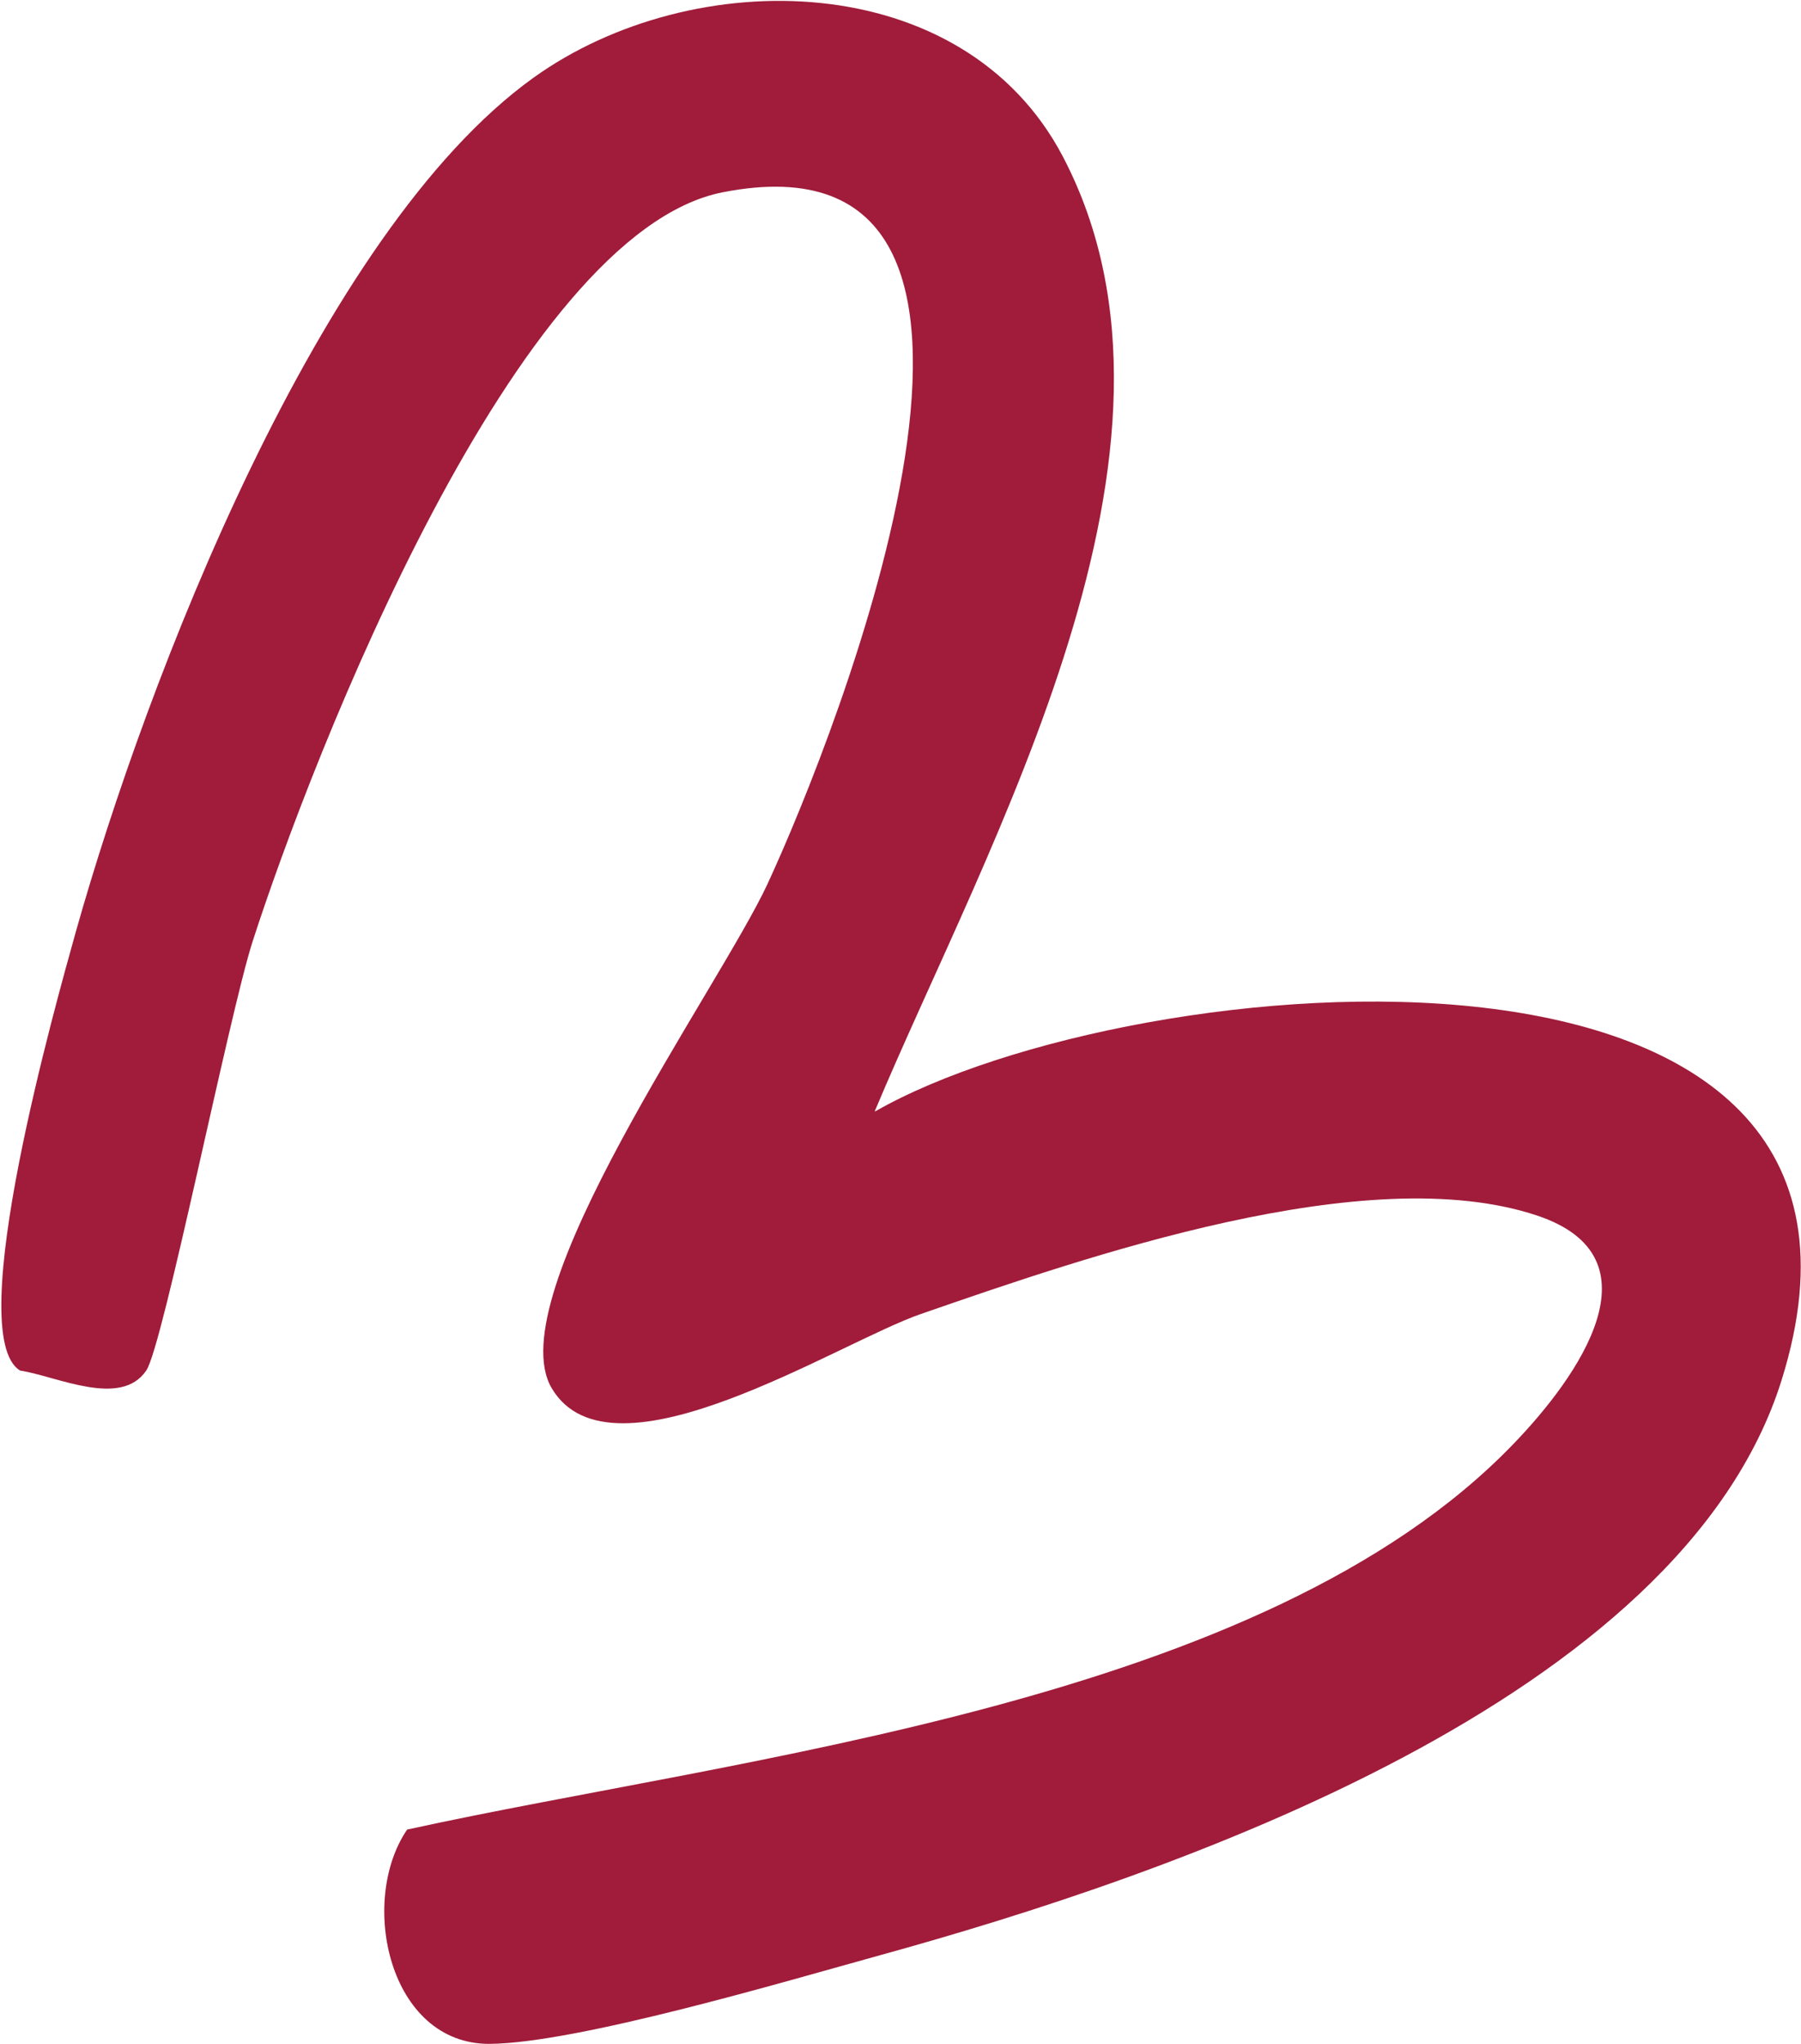 <svg xmlns="http://www.w3.org/2000/svg" viewBox="62.53 44.6 47.42 53.8">
  <path fill="#A01C3A" d="M85.59 73.84c6.79-3.87 27.86-5.75 23.85 7.08-2.64 8.44-16.09 13.03-23.75 15.14-2.5.69-7.96 2.31-10.27 2.33-2.65.01-3.46-3.75-2.17-5.64 8.85-1.94 22.53-3.31 29.12-10.14 1.73-1.79 3.93-4.92.63-6.02-4.47-1.49-11.86 1.08-16.22 2.59-2.18.75-8.14 4.61-9.72 1.96-1.44-2.41 4.42-10.56 5.68-13.28 1.78-3.84 8.26-20.05-1.18-18.2-5.45 1.07-10.79 14.8-12.38 19.72-.62 1.93-2.36 10.66-2.8 11.29-.67.99-2.35.15-3.32 0-1.54-.93.96-9.73 1.47-11.56 1.87-6.63 6.39-18.4 12.04-22.46 4.2-3.02 11.33-2.93 13.95 2.08 4.01 7.67-1.98 18.01-4.96 25.12Z" />
</svg>
